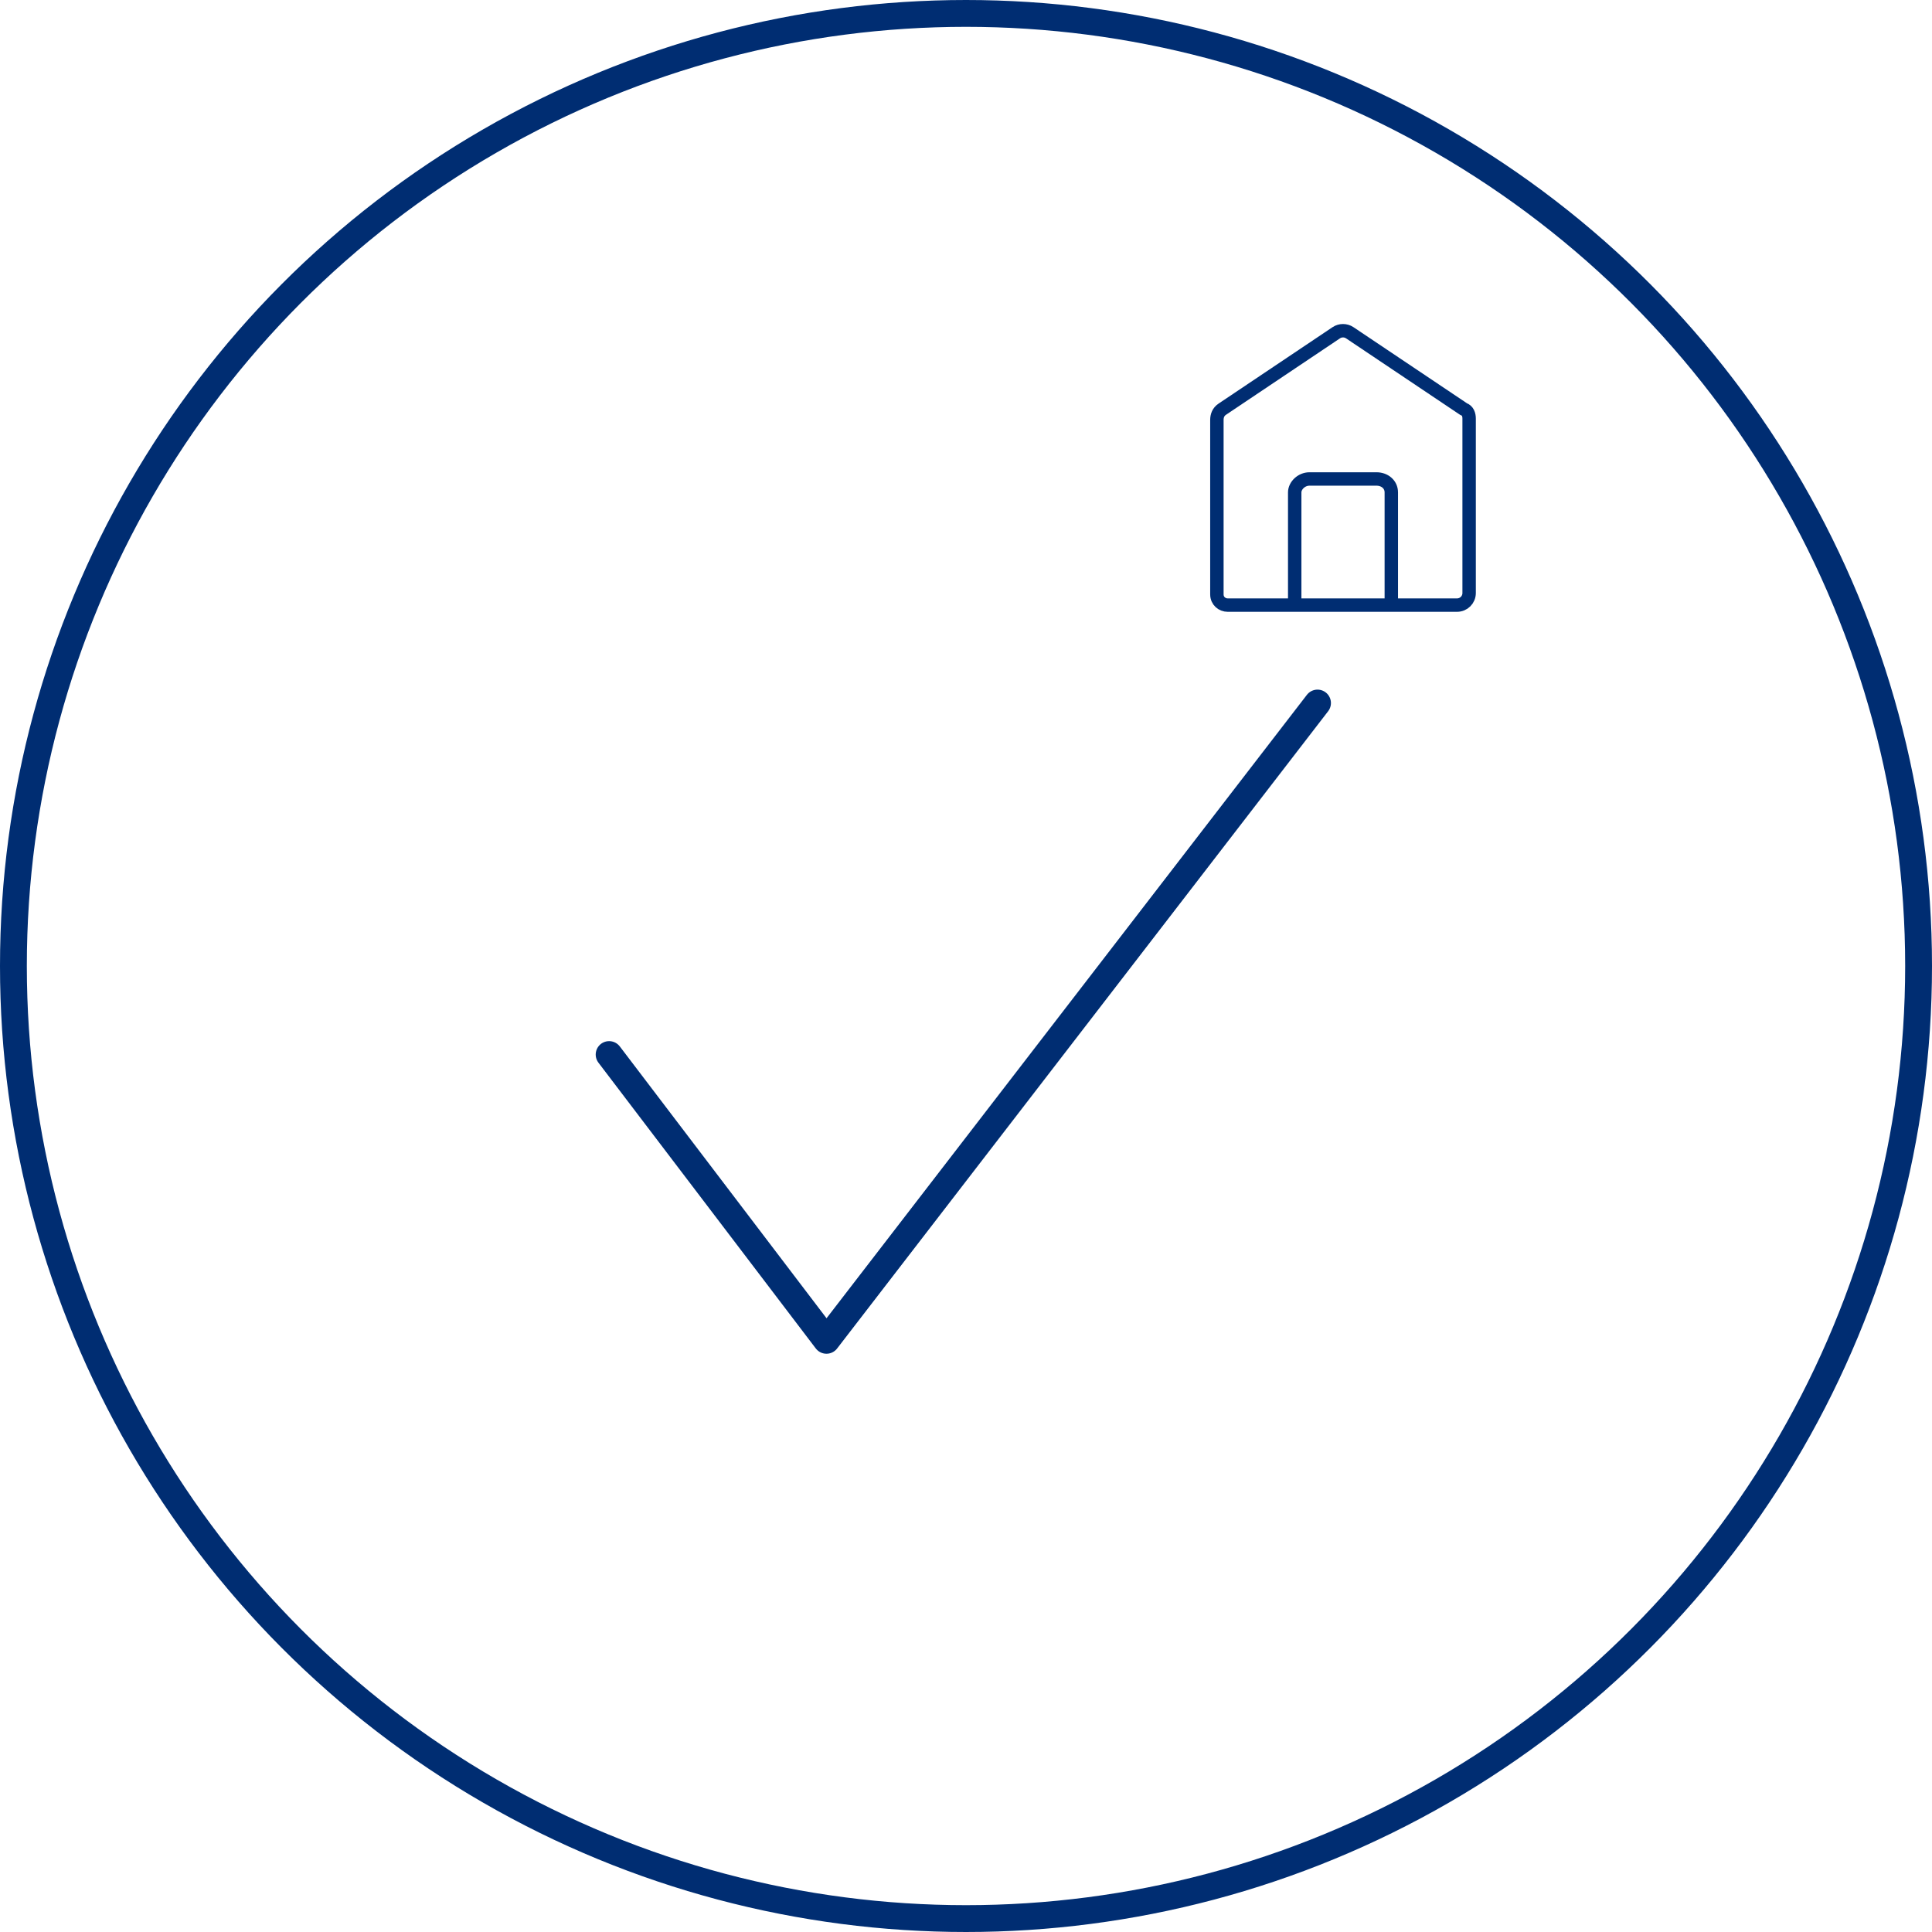 <?xml version="1.0" encoding="utf-8"?>
<!-- Generator: Adobe Illustrator 22.0.1, SVG Export Plug-In . SVG Version: 6.00 Build 0)  -->
<svg version="1.1" xmlns="http://www.w3.org/2000/svg" xmlns:xlink="http://www.w3.org/1999/xlink" x="0px" y="0px"
	 viewBox="0 0 144 144" style="enable-background:new 0 0 144 144;" xml:space="preserve">
<style type="text/css">
	.st0{fill:none;stroke:#002D72;stroke-width:2;stroke-linecap:round;stroke-linejoin:round;stroke-miterlimit:10;}
	.st1{fill:none;stroke:#002D72;stroke-width:2;stroke-linecap:round;stroke-miterlimit:10;}
	.st2{fill:none;stroke:#002D72;stroke-linecap:round;stroke-linejoin:round;stroke-miterlimit:10;}
	
		.st3{fill:none;stroke:#043673;stroke-width:2;stroke-linecap:round;stroke-linejoin:round;stroke-miterlimit:10;stroke-dasharray:0.1,1.9;}
	.st4{fill:none;stroke:#000000;stroke-linecap:round;stroke-linejoin:round;stroke-miterlimit:10;}
	.st5{fill:none;stroke:#002D72;stroke-width:2;stroke-miterlimit:10;}
	.st6{fill:none;stroke:#043673;stroke-width:2;stroke-linecap:round;stroke-linejoin:round;stroke-miterlimit:10;}
	.st7{fill:none;stroke:#002D72;stroke-linecap:round;stroke-miterlimit:10;}
</style>
<g id="Layer_1">
</g>
<g id="Circles">
	<circle class="st5" cx="72" cy="72" r="71"/>
	<g>
		<g>
			<path class="st2" d="M109.1,30.5l-8.5-5.7c-0.3-0.2-0.7-0.2-1,0l-8.5,5.7c-0.3,0.2-0.4,0.5-0.4,0.8v13c0,0.5,0.4,0.8,0.8,0.8
				h17.1c0.5,0,0.9-0.4,0.9-0.9V31.2C109.5,30.9,109.4,30.6,109.1,30.5z"/>
		</g>
		<path class="st2" d="M96.5,44.7v-8c0-0.5,0.5-1,1.1-1h5c0.6,0,1.1,0.4,1.1,1v8"/>
	</g>
	<g>
		<polyline class="st0" points="45.4,78.6 61.6,99.9 98.2,52.4 		"/>
	</g>
</g>
</svg>
